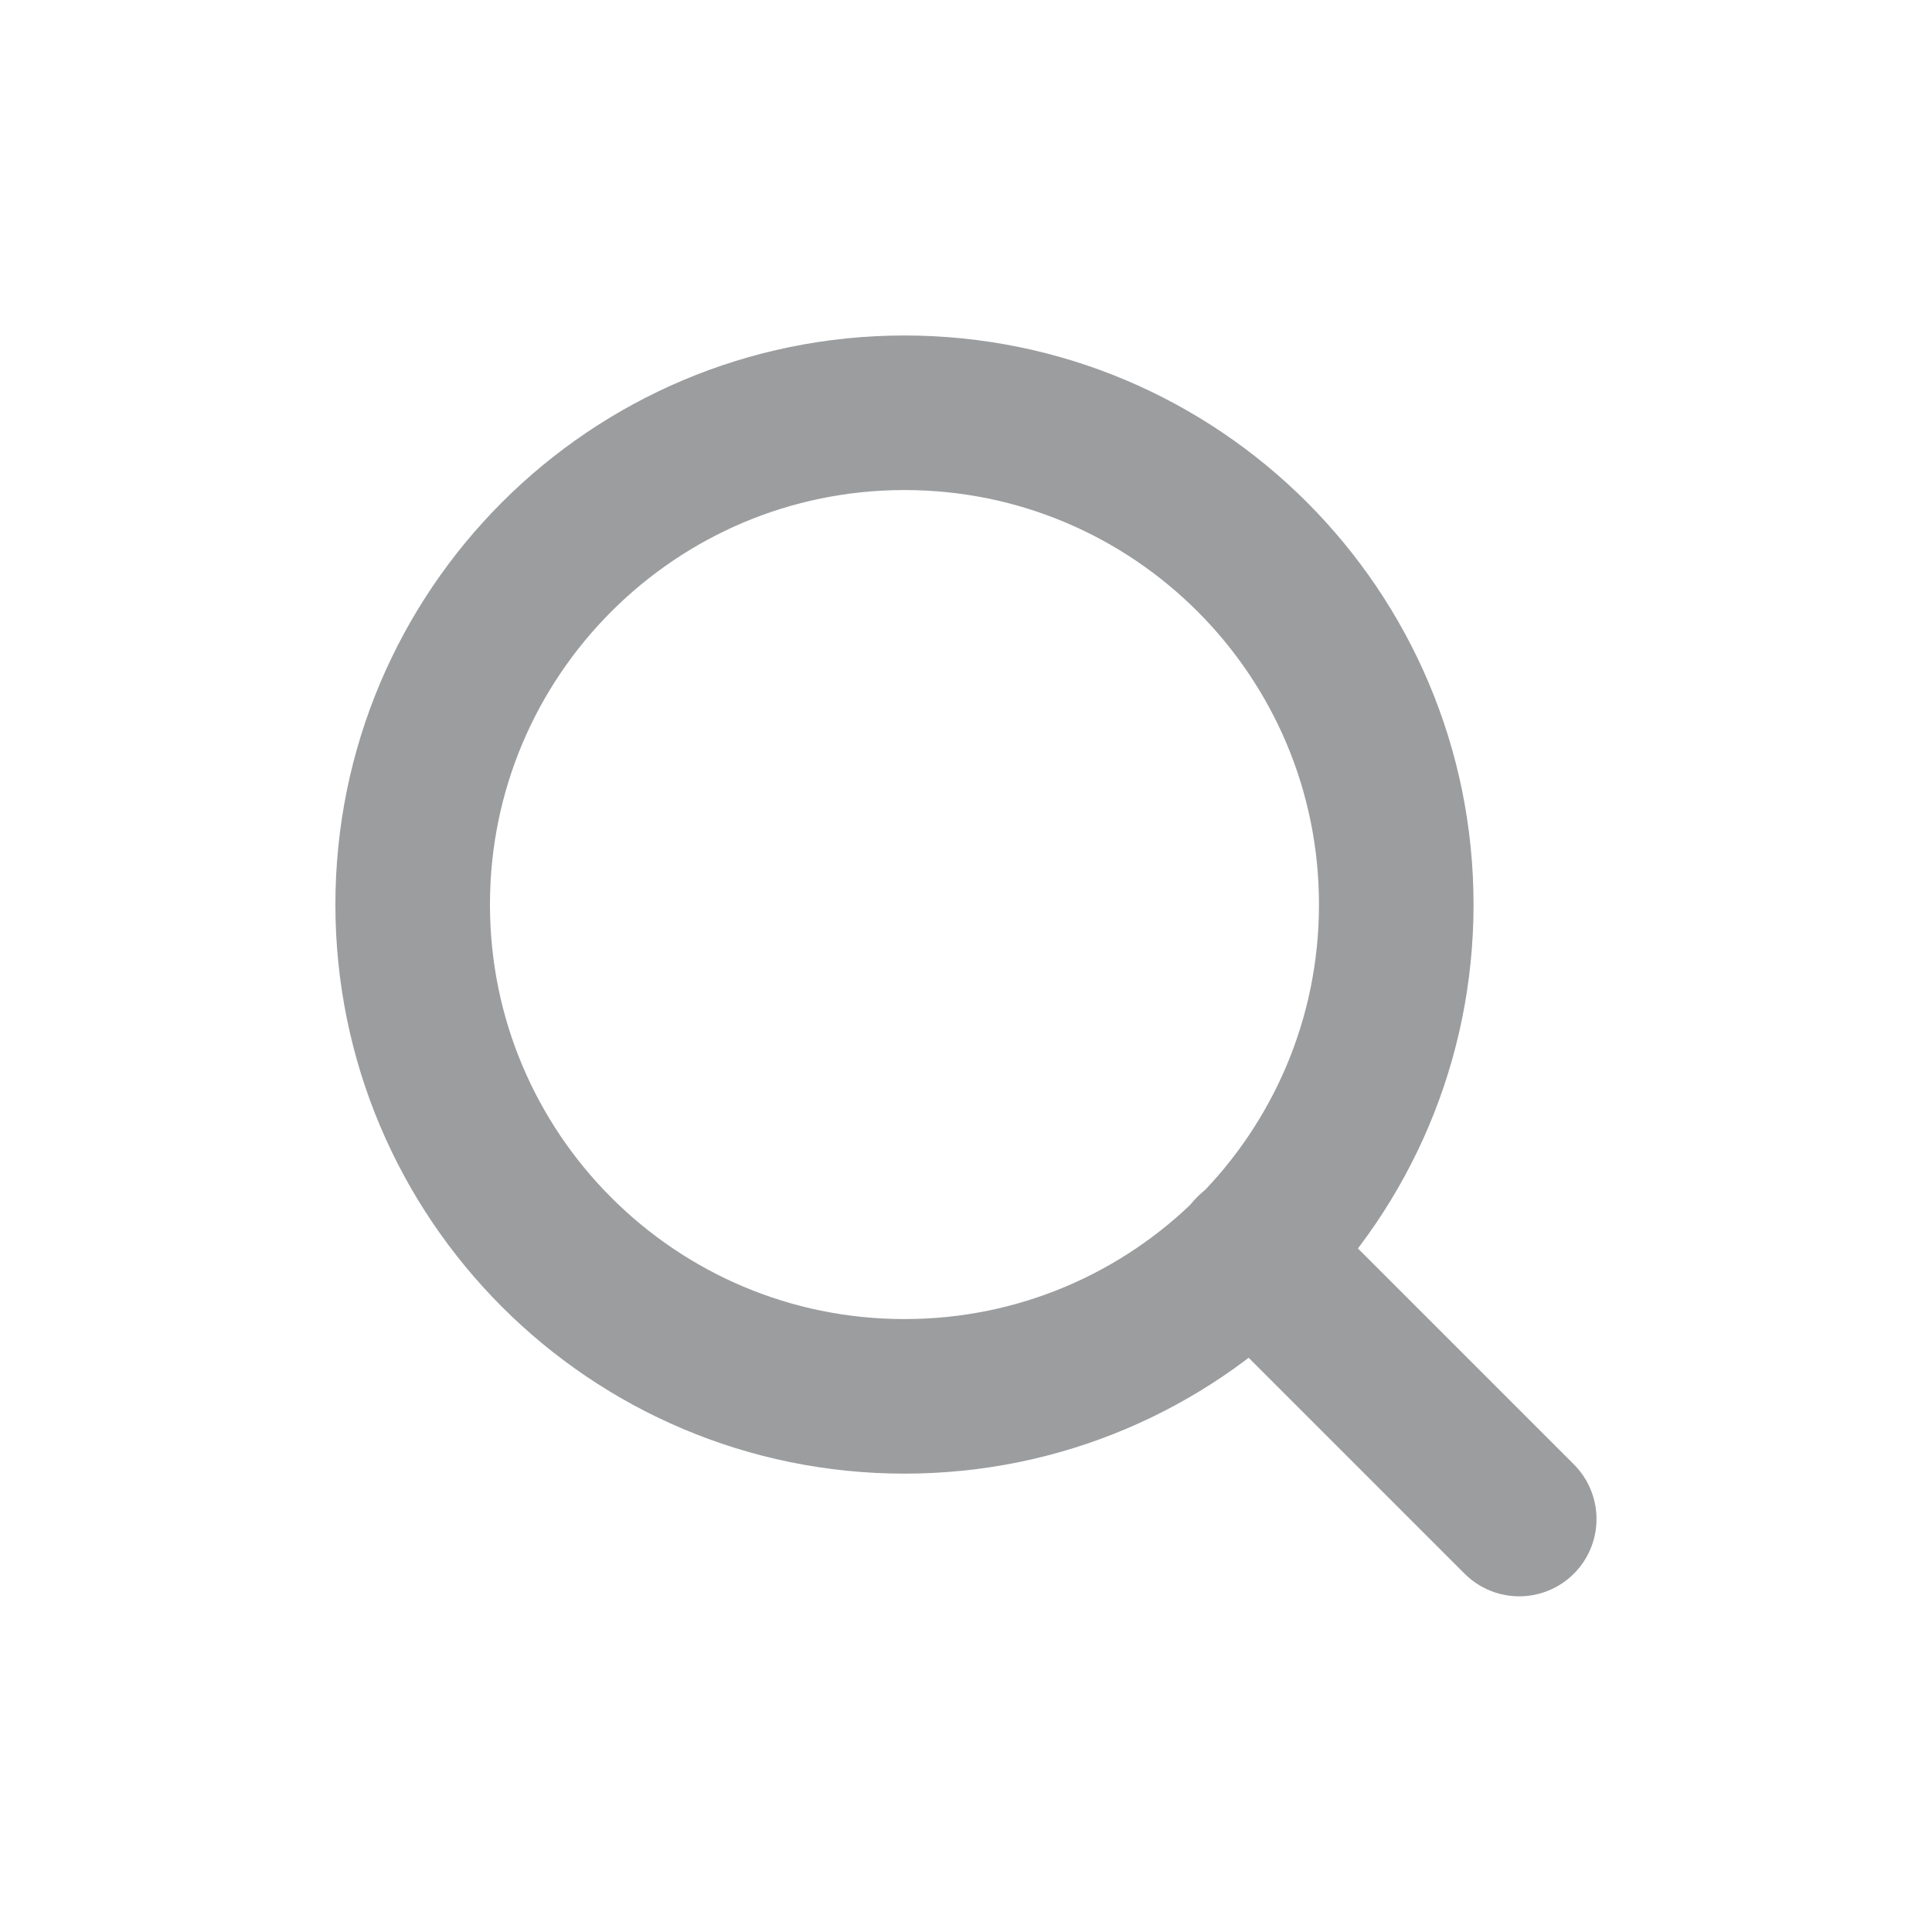 <svg width="20" height="20" viewBox="0 0 20 20" fill="none" xmlns="http://www.w3.org/2000/svg">
<path d="M9.363 14.455C12.175 14.455 14.454 12.176 14.454 9.364C14.454 6.553 12.175 4.273 9.363 4.273C6.552 4.273 4.272 6.553 4.272 9.364C4.272 12.176 6.552 14.455 9.363 14.455Z" stroke="#9B9D9F" stroke-width="1.6" stroke-linecap="round" stroke-linejoin="round"/>
<path d="M15.727 15.725L12.959 12.957" stroke="#9B9D9F" stroke-width="1.6" stroke-linecap="round" stroke-linejoin="round"/>
</svg>
